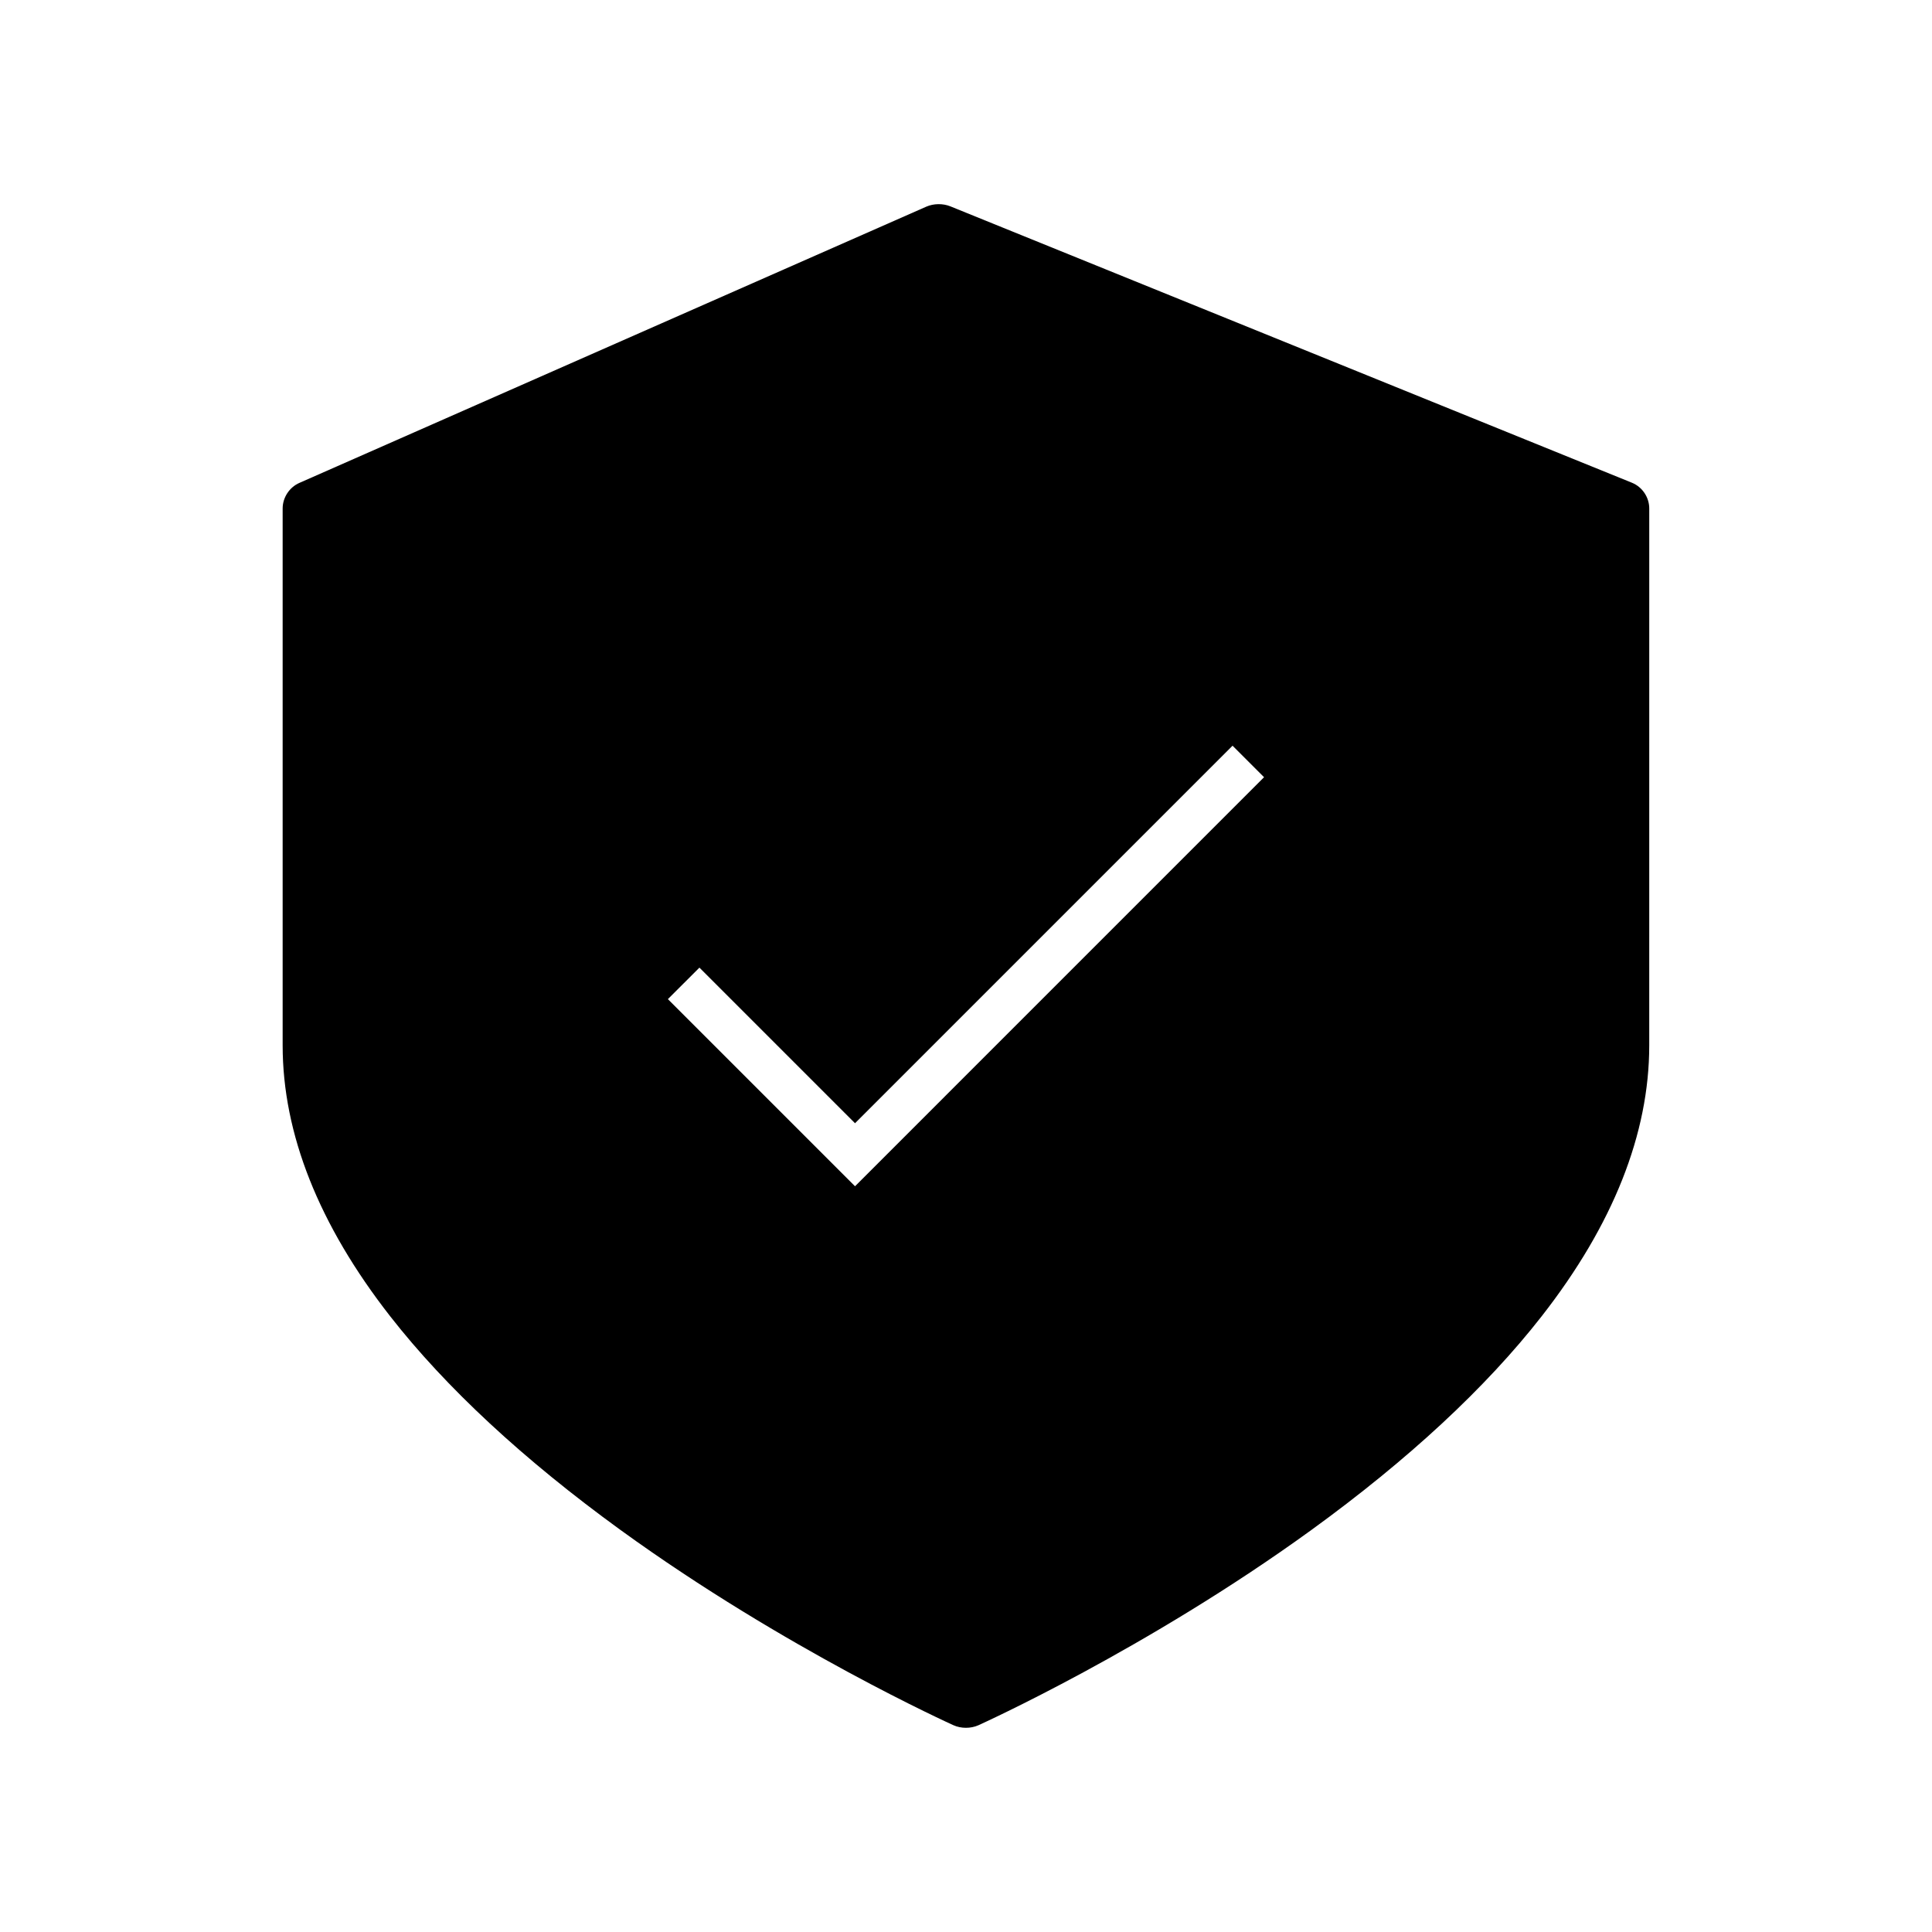 <?xml version="1.0" encoding="UTF-8"?>
<!-- Uploaded to: ICON Repo, www.iconrepo.com, Generator: ICON Repo Mixer Tools -->
<svg fill="#000000" width="800px" height="800px" version="1.1" viewBox="144 144 512 512" xmlns="http://www.w3.org/2000/svg">
 <path d="m576.48 271.93-180.61-73.242c-1.988-0.809-4.449-0.777-6.414 0.09l-166.12 73.199c-2.648 1.16-4.43 3.887-4.43 6.781v142.28c0 23.418 9.586 47.559 28.477 71.762 14.801 18.941 35.355 38.012 61.098 56.688 43.562 31.586 87.754 51.512 88.188 51.711 1.023 0.461 2.176 0.688 3.324 0.688 1.141 0 2.281-0.227 3.305-0.68 0.441-0.207 44.633-20.133 88.195-51.719 25.742-18.676 46.297-37.746 61.086-56.688 18.902-24.207 28.488-48.344 28.488-71.762l0.004-142.28c0-2.973-1.848-5.719-4.594-6.828zm-205.89 186.44-49.59-49.59 8.352-8.348 41.238 41.238 100.05-100.05 8.348 8.348z"/>
</svg>